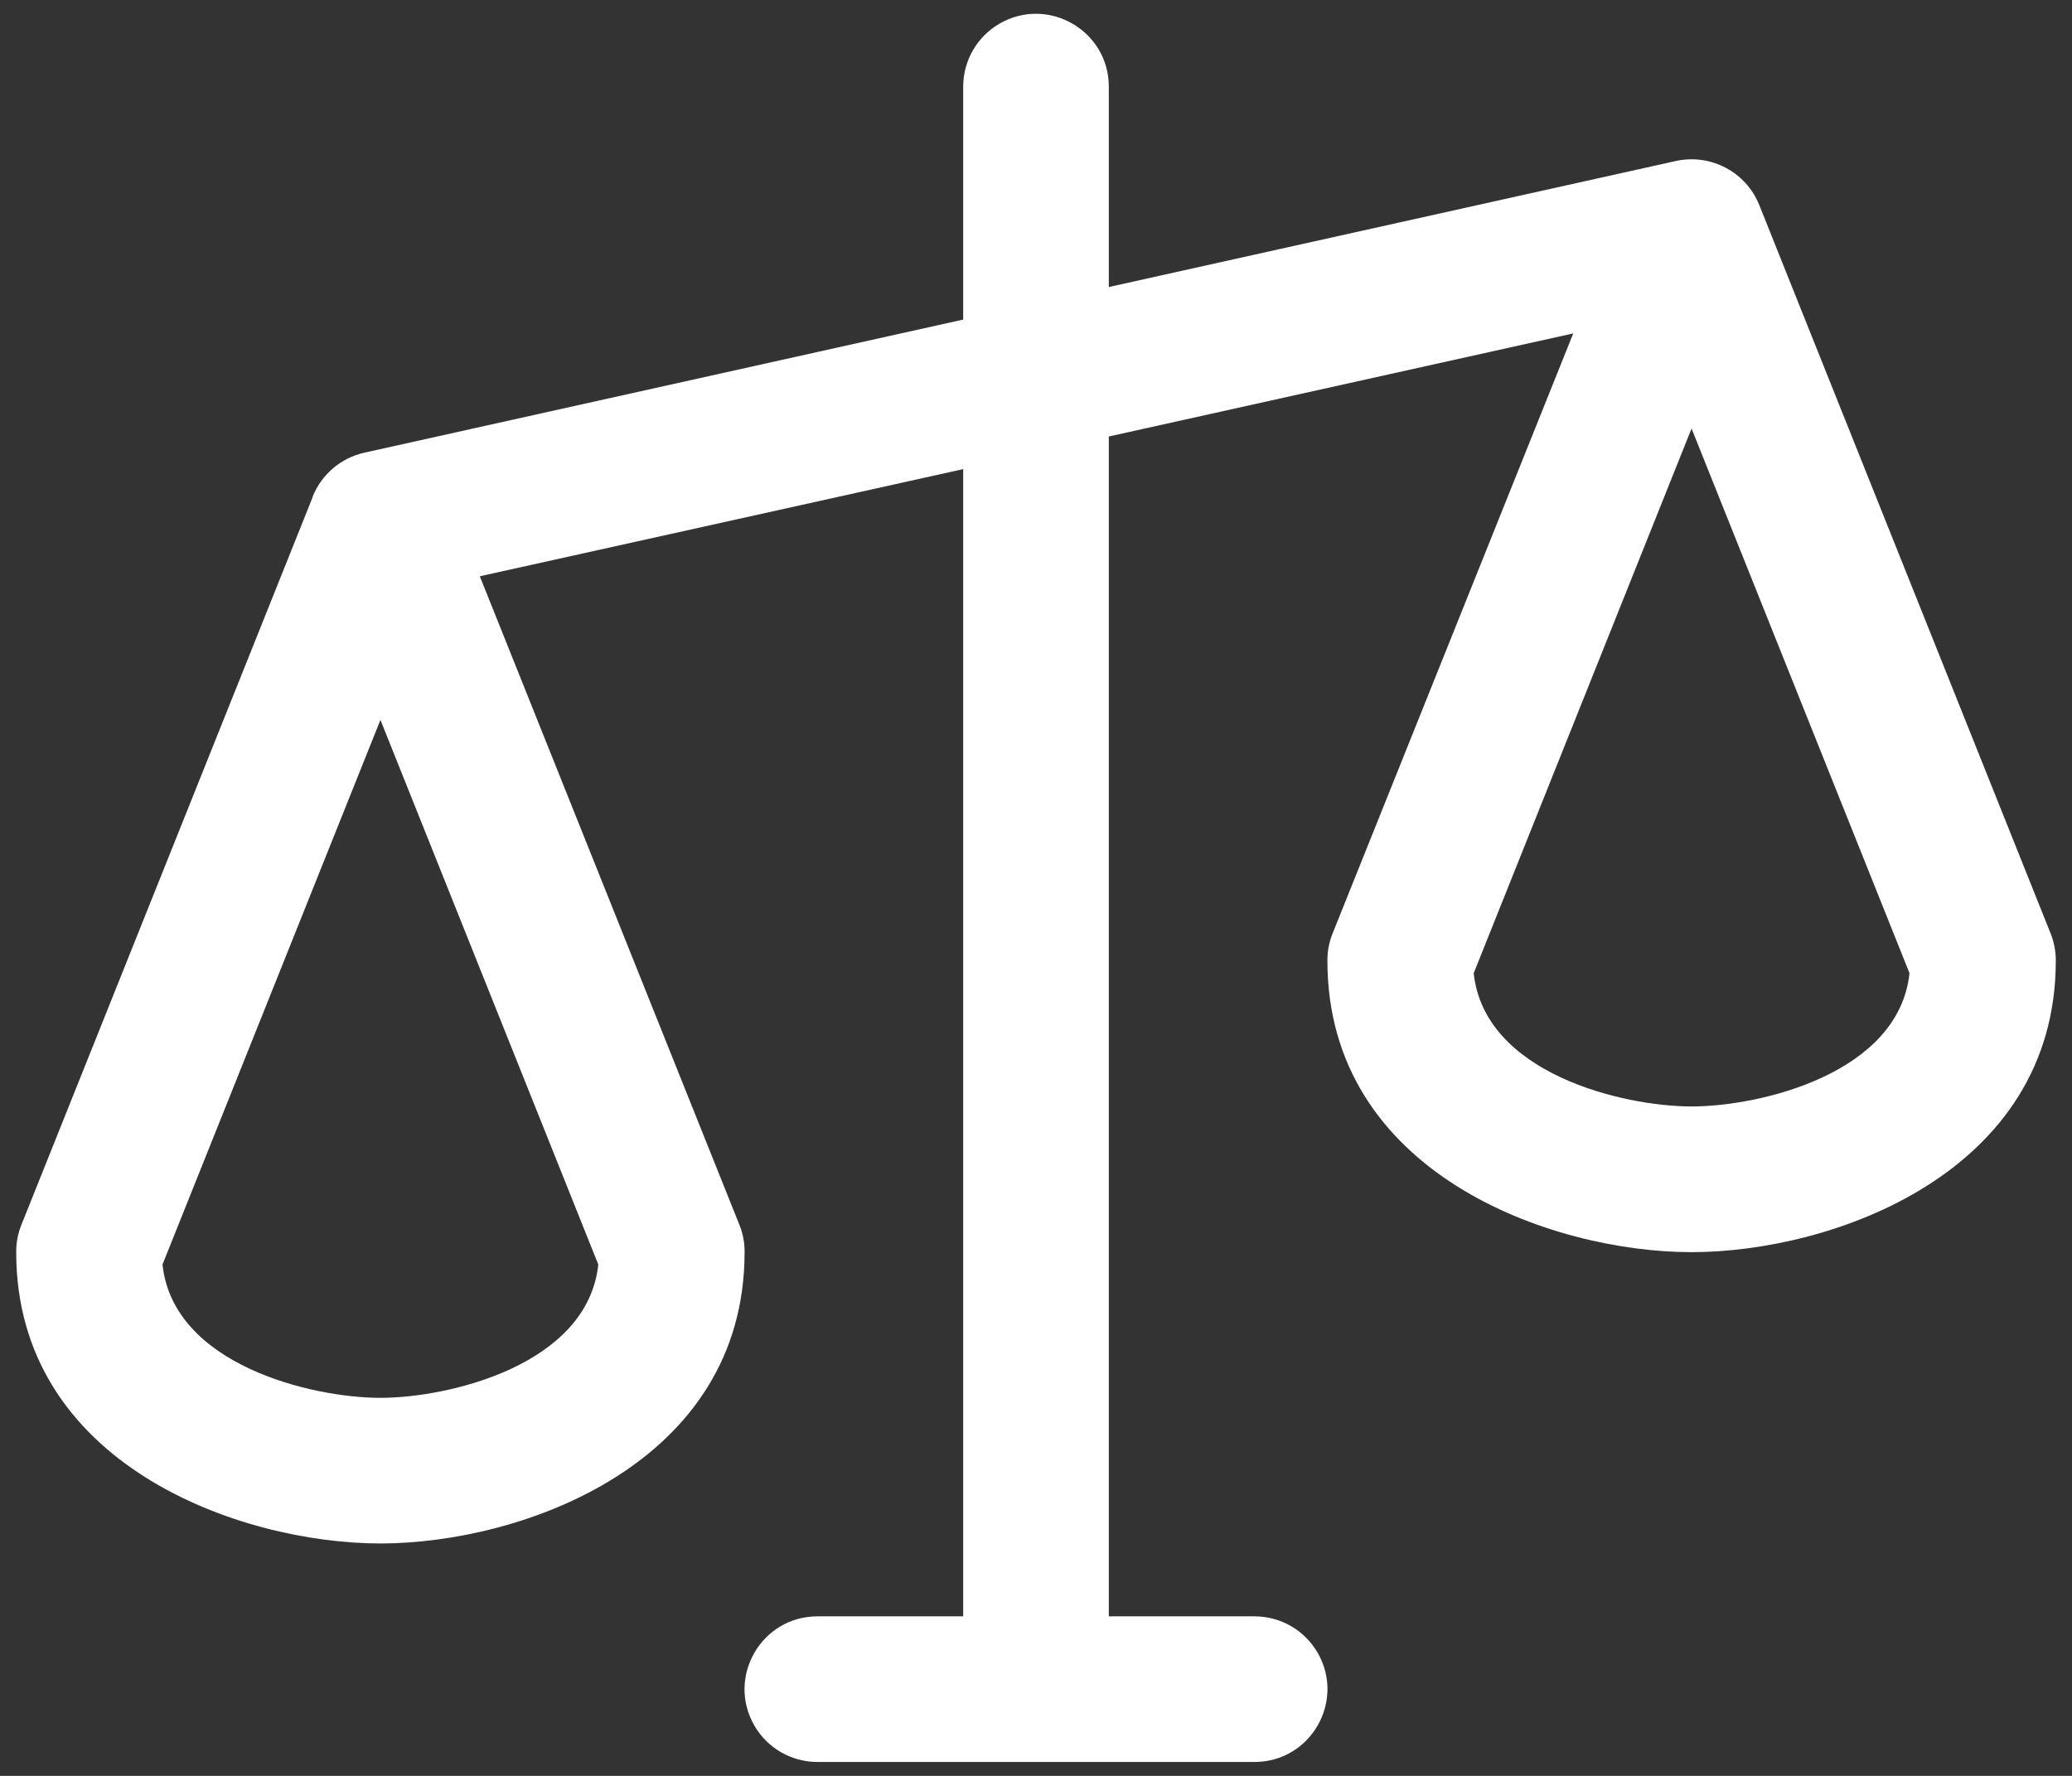 <svg width="28" height="24" viewBox="0 0 28 24" fill="none" xmlns="http://www.w3.org/2000/svg">
<rect x="0" y="0" width="28" height="24" fill="#333333" stroke="none"/>
<path d="M27.711 12.615L23.774 2.771C23.595 2.324 23.117 2.072 22.646 2.176L14.984 3.879V1.172C14.984 0.414 14.164 -0.059 13.508 0.319C13.203 0.495 13.016 0.82 13.016 1.172V4.319L4.927 6.117C4.61 6.187 4.348 6.408 4.226 6.709V6.716L0.289 16.553C0.242 16.67 0.218 16.795 0.219 16.922C0.219 19.79 3.238 20.859 5.141 20.859C7.043 20.859 10.062 19.79 10.062 16.922C10.063 16.795 10.04 16.67 9.992 16.553L6.484 7.788L13.016 6.34V21.844H11.047C10.289 21.844 9.816 22.664 10.194 23.32C10.37 23.625 10.695 23.812 11.047 23.812H16.953C17.711 23.812 18.184 22.992 17.806 22.336C17.63 22.031 17.305 21.844 16.953 21.844H14.984V5.899L21.26 4.506L18.008 12.615C17.96 12.733 17.937 12.858 17.938 12.984C17.938 15.853 20.957 16.922 22.859 16.922C24.762 16.922 27.781 15.853 27.781 12.984C27.782 12.858 27.758 12.733 27.711 12.615ZM5.141 18.891C4.214 18.891 2.34 18.446 2.196 17.089L5.141 9.729L8.085 17.089C7.941 18.446 6.067 18.891 5.141 18.891ZM22.859 14.953C21.933 14.953 20.059 14.509 19.915 13.152L22.859 5.791L25.804 13.152C25.66 14.509 23.786 14.953 22.859 14.953Z" fill="white"/>
</svg>
